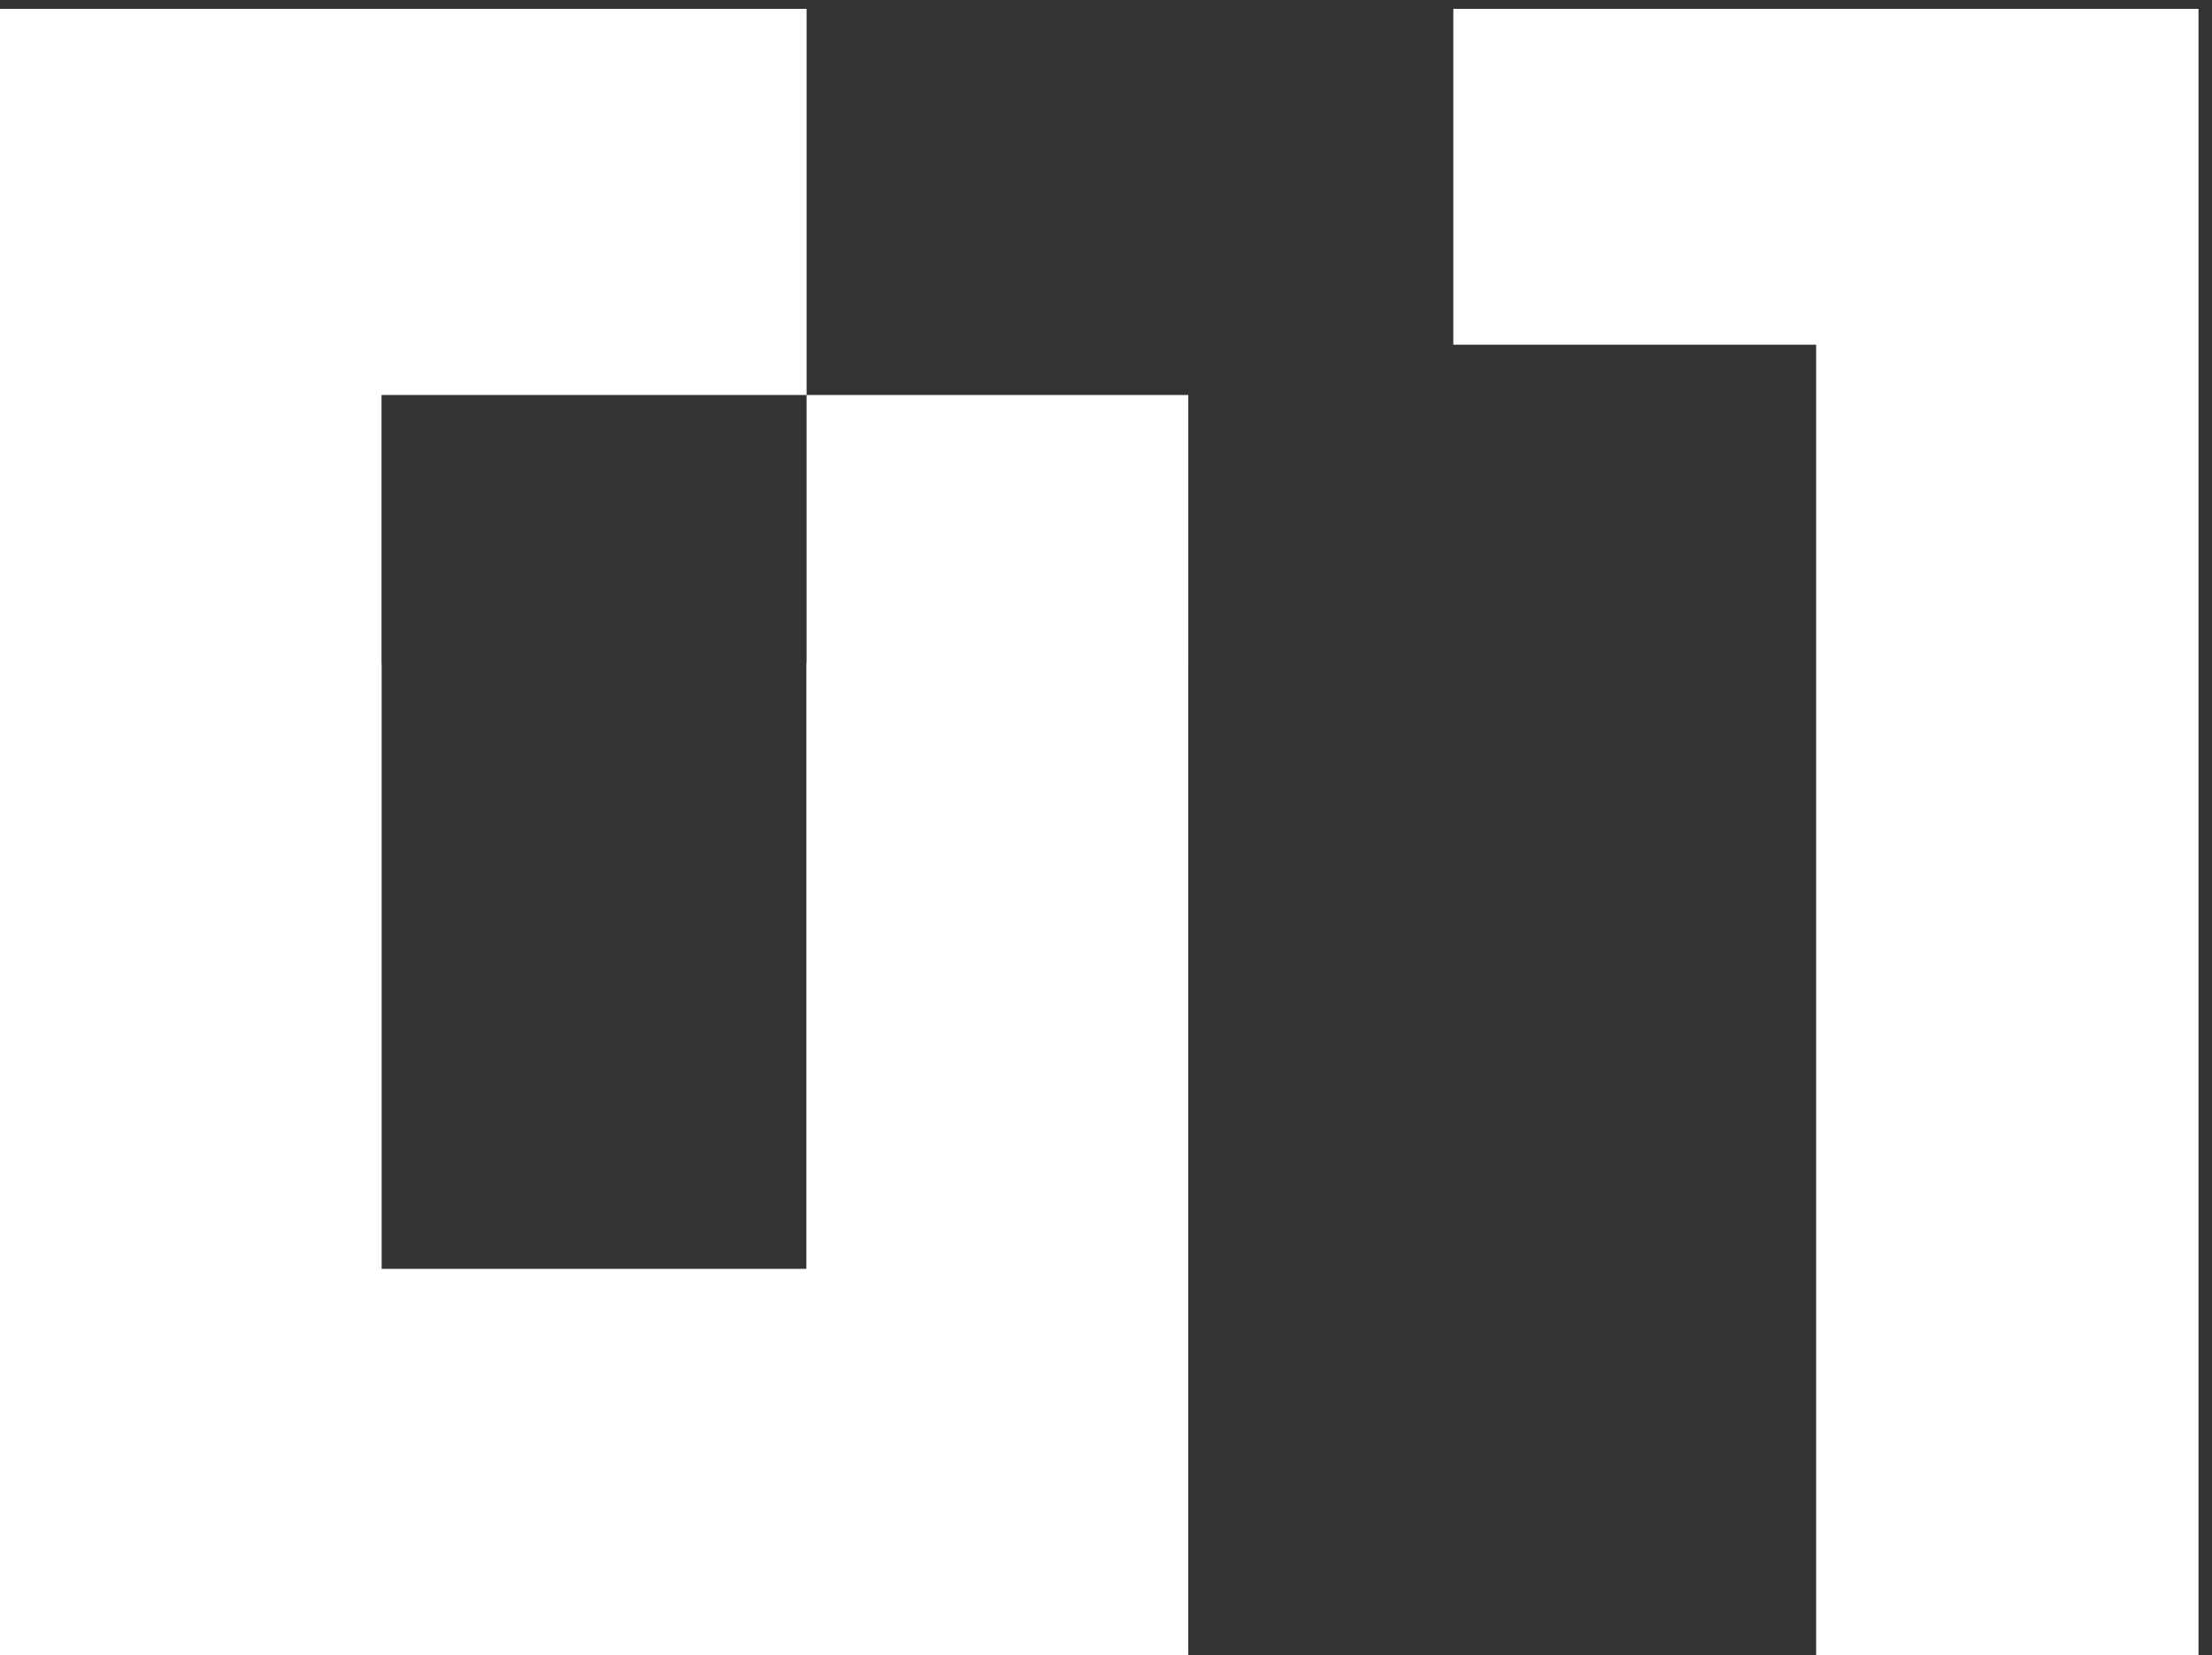 <?xml version="1.0" encoding="UTF-8"?>
<svg xmlns="http://www.w3.org/2000/svg" width="155" height="116" viewBox="0 0 155 116" fill="none">
  <rect x="0" y="0" width="155" height="116" fill="#333333" stroke="none"/>
  <path d="M127.261 116V24.158H101.838V0.621H154.054V116H127.261Z" fill="white"></path>
  <path fill-rule="evenodd" clip-rule="evenodd" d="M56.531 115.696H83.265V27.684H56.519V0.621H0V115.696H26.734V27.684H56.519V116L56.531 115.696Z" fill="white"></path>
  <path fill-rule="evenodd" clip-rule="evenodd" d="M56.531 46.541H83.265V116H0V46.541H26.734V88.938H56.519V46.236L56.531 46.541Z" fill="white"></path>
</svg>
